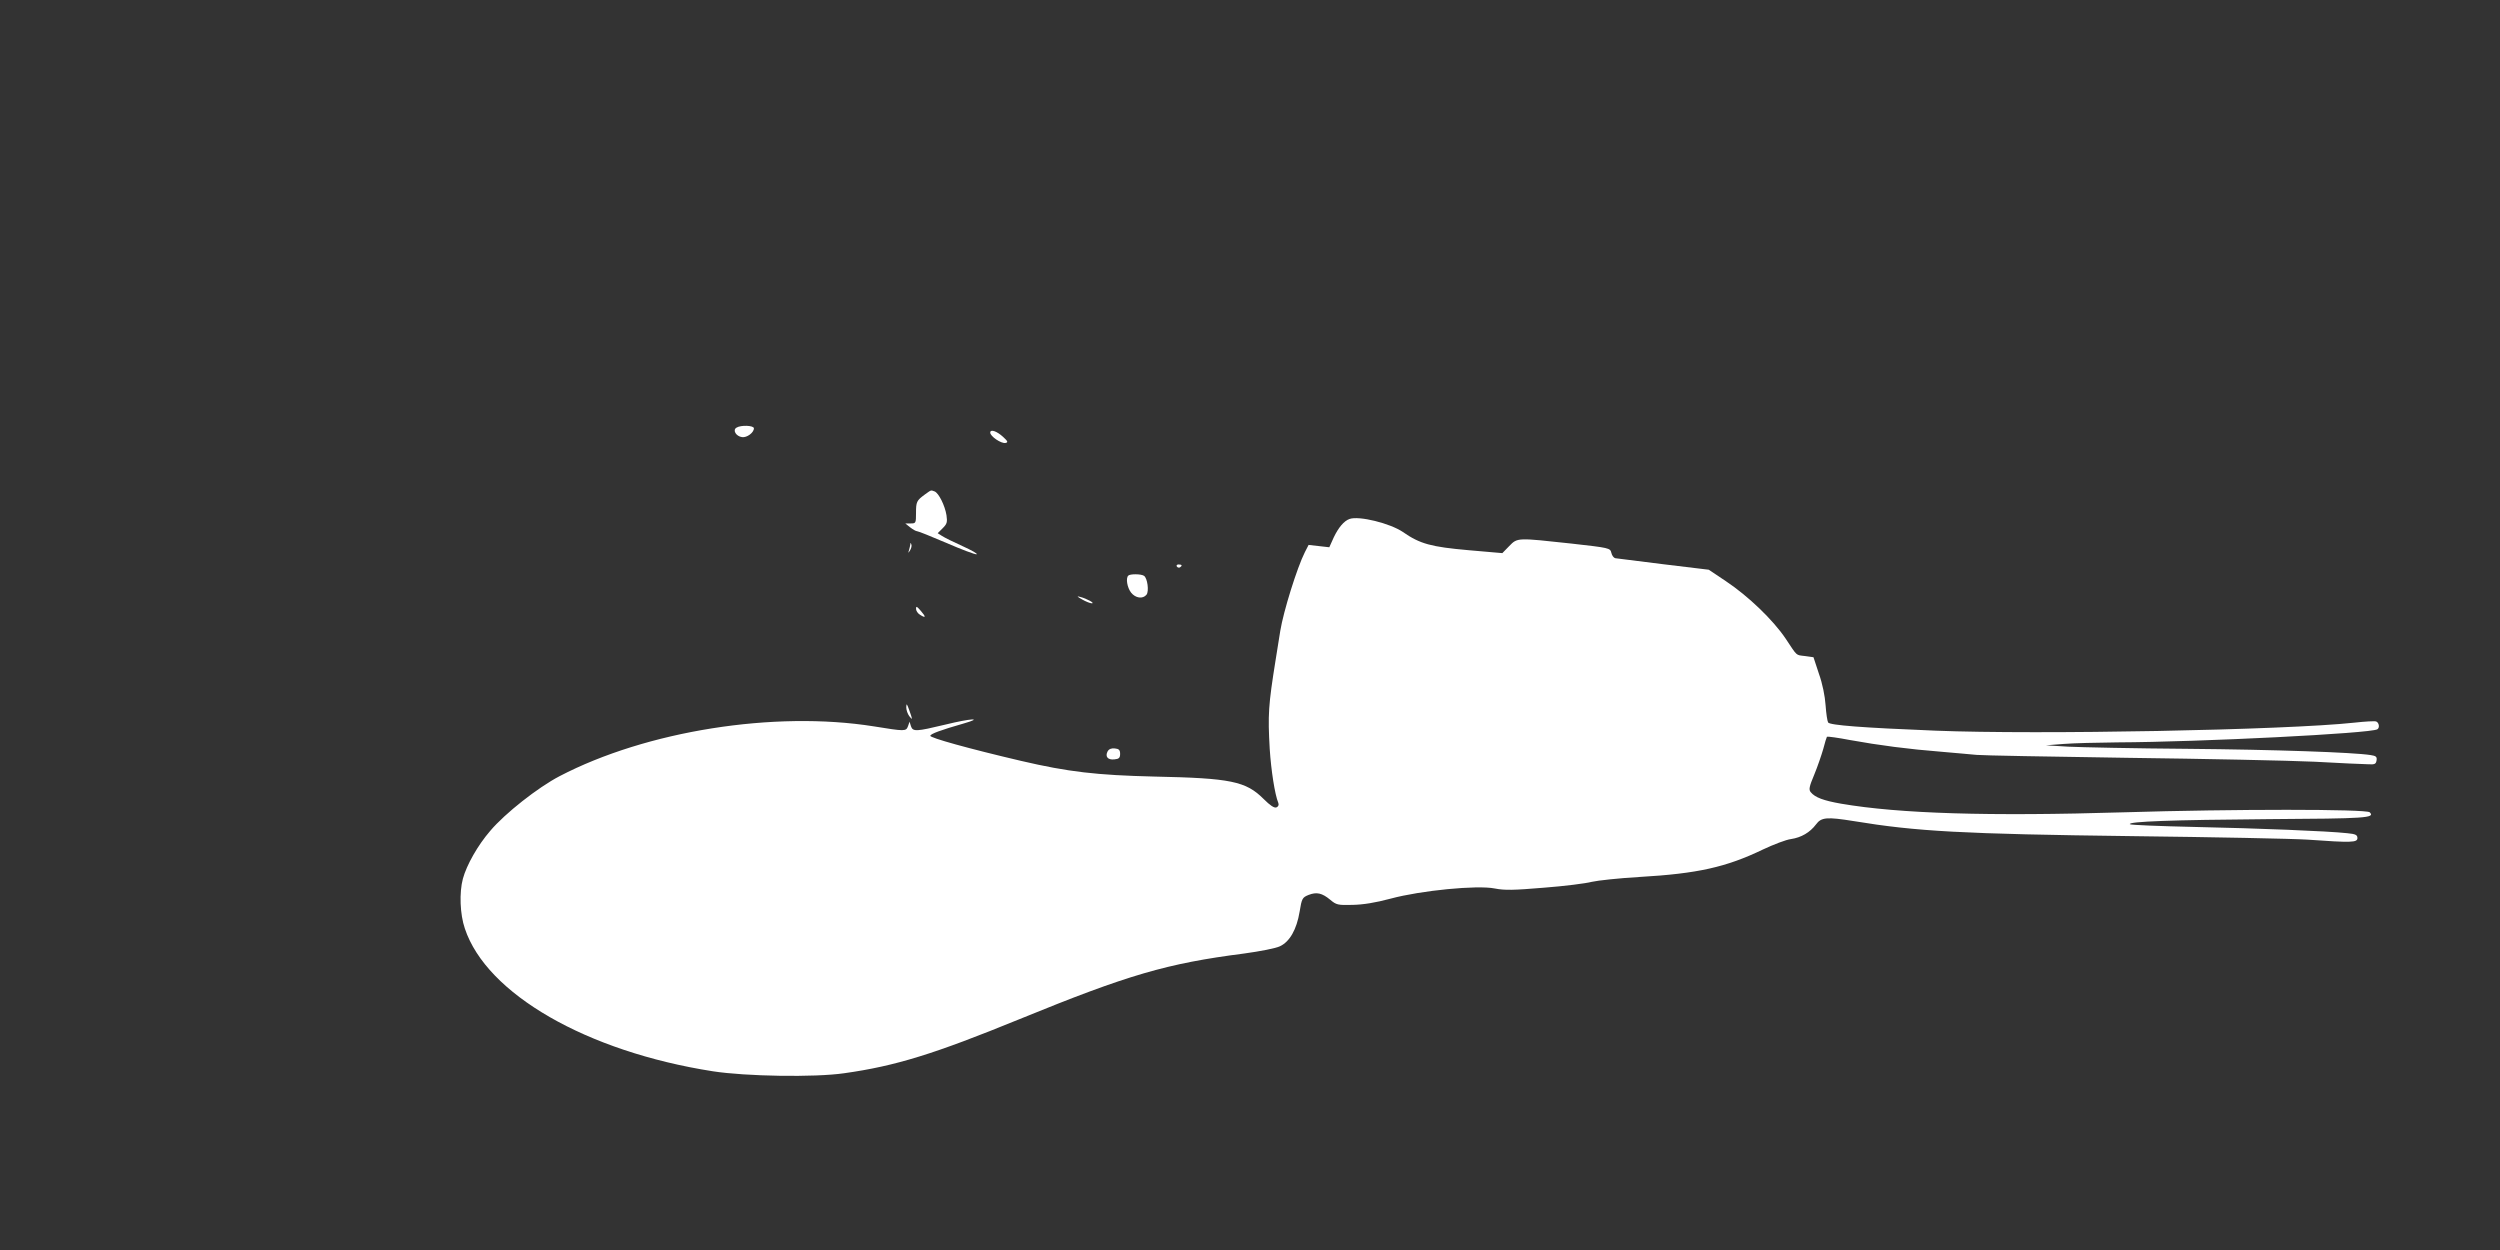 <?xml version="1.0" standalone="no"?>
<!DOCTYPE svg PUBLIC "-//W3C//DTD SVG 20010904//EN"
 "http://www.w3.org/TR/2001/REC-SVG-20010904/DTD/svg10.dtd">
<svg version="1.0" xmlns="http://www.w3.org/2000/svg"
 width="1280pt" height="640pt" viewBox="0 0 1280 640"
 preserveAspectRatio="xMidYMid meet">
<rect x="0" y="0" width="1280" height="640" fill="#333333" stroke="none"/>
<g transform="translate(0,640) scale(0.1,-0.1)"
fill="#ffffff" stroke="none">
<path d="M3770 4210 c-20 -13 -1 -44 29 -48 25 -4 61 23 61 45 0 15 -67 18
-90 3z"/>
<path d="M5070 4185 c0 -19 56 -57 78 -53 14 3 13 8 -11 30 -33 31 -67 42 -67
23z"/>
<path d="M4735 3868 c-42 -31 -45 -37 -45 -95 0 -51 -1 -53 -27 -53 l-28 0 25
-20 c14 -11 30 -20 36 -20 6 0 73 -27 150 -60 76 -33 145 -59 154 -58 8 2 -24
20 -70 41 -47 21 -95 45 -107 53 l-22 14 26 26 c22 22 24 31 19 66 -8 50 -40
114 -61 122 -20 7 -15 9 -50 -16z"/>
<path d="M6910 3743 c-29 -10 -57 -44 -81 -94 l-23 -51 -53 6 -53 6 -19 -37
c-40 -79 -110 -304 -126 -403 -2 -14 -13 -81 -24 -150 -37 -231 -40 -279 -30
-455 7 -108 26 -233 44 -276 4 -10 0 -19 -10 -23 -11 -4 -32 10 -65 43 -91 91
-168 107 -560 115 -296 7 -441 24 -681 80 -269 63 -470 119 -466 129 3 10 50
28 172 63 104 30 35 26 -95 -6 -150 -36 -166 -37 -176 -8 l-7 23 -8 -23 c-10
-27 -15 -27 -175 -1 -509 81 -1164 -23 -1609 -255 -111 -58 -279 -190 -355
-280 -64 -74 -121 -175 -140 -245 -19 -71 -15 -182 10 -255 111 -335 624 -630
1270 -731 168 -26 521 -32 672 -10 263 37 460 98 898 277 558 228 754 285
1150 336 81 11 163 27 183 37 50 23 86 86 101 177 11 68 14 73 46 86 41 16 69
10 111 -25 31 -26 39 -28 114 -26 54 1 117 11 195 32 156 42 443 70 533 52 51
-10 96 -9 252 4 105 8 215 22 245 30 30 7 141 19 245 25 296 17 443 50 630
140 55 26 120 51 145 54 53 8 97 34 128 75 27 37 56 39 193 17 321 -53 556
-66 1424 -77 418 -5 823 -13 900 -18 225 -16 255 -15 255 8 0 16 -9 21 -52 25
-100 11 -453 25 -781 32 -180 4 -330 10 -332 14 -9 14 212 22 709 26 503 3
548 6 519 35 -17 17 -698 17 -1258 0 -694 -21 -1150 -7 -1448 44 -91 16 -134
32 -156 59 -11 13 -8 28 18 90 17 41 37 100 46 131 8 32 17 60 19 63 3 2 56
-5 118 -17 149 -27 302 -47 468 -60 74 -6 155 -14 180 -16 25 -3 371 -9 770
-15 399 -5 831 -14 960 -20 129 -7 253 -13 275 -13 34 -2 40 1 43 20 3 18 -3
23 -30 27 -88 14 -492 28 -938 32 -272 2 -547 8 -610 11 l-115 7 90 7 c50 4
173 7 275 8 429 2 1298 46 1332 67 13 8 9 34 -6 40 -7 3 -58 0 -112 -6 -348
-38 -1622 -62 -2144 -41 -376 15 -542 28 -550 42 -4 6 -10 45 -13 88 -3 46
-16 111 -34 161 l-28 85 -43 6 c-49 6 -38 -3 -100 90 -64 95 -191 217 -305
293 l-88 59 -232 28 c-128 16 -239 30 -247 31 -8 2 -17 14 -20 28 -6 24 -9 25
-205 47 -278 30 -275 31 -318 -13 l-35 -36 -173 15 c-192 17 -248 32 -336 93
-66 45 -225 84 -273 67z"/>
<path d="M4661 3613 c-1 -6 -4 -20 -7 -30 -5 -17 -5 -17 6 0 6 10 9 23 6 30
-3 9 -5 9 -5 0z"/>
<path d="M6025 3500 c4 -6 11 -8 16 -5 14 9 11 15 -7 15 -8 0 -12 -5 -9 -10z"/>
<path d="M5777 3453 c-14 -13 -6 -61 14 -87 23 -29 60 -34 79 -11 14 17 5 86
-13 97 -15 10 -71 10 -80 1z"/>
<path d="M5540 3331 c19 -11 42 -20 50 -20 18 0 -25 24 -60 33 -19 5 -16 2 10
-13z"/>
<path d="M4690 3283 c0 -10 9 -24 21 -31 30 -19 31 -11 3 21 -20 23 -24 25
-24 10z"/>
<path d="M4640 2779 c0 -14 7 -34 15 -45 18 -24 18 -19 0 31 -12 33 -14 36
-15 14z"/>
<path d="M5671 2553 c-14 -27 1 -45 35 -41 23 2 29 8 29 28 0 20 -6 26 -27 28
-18 2 -30 -3 -37 -15z"/>
</g>
</svg>
